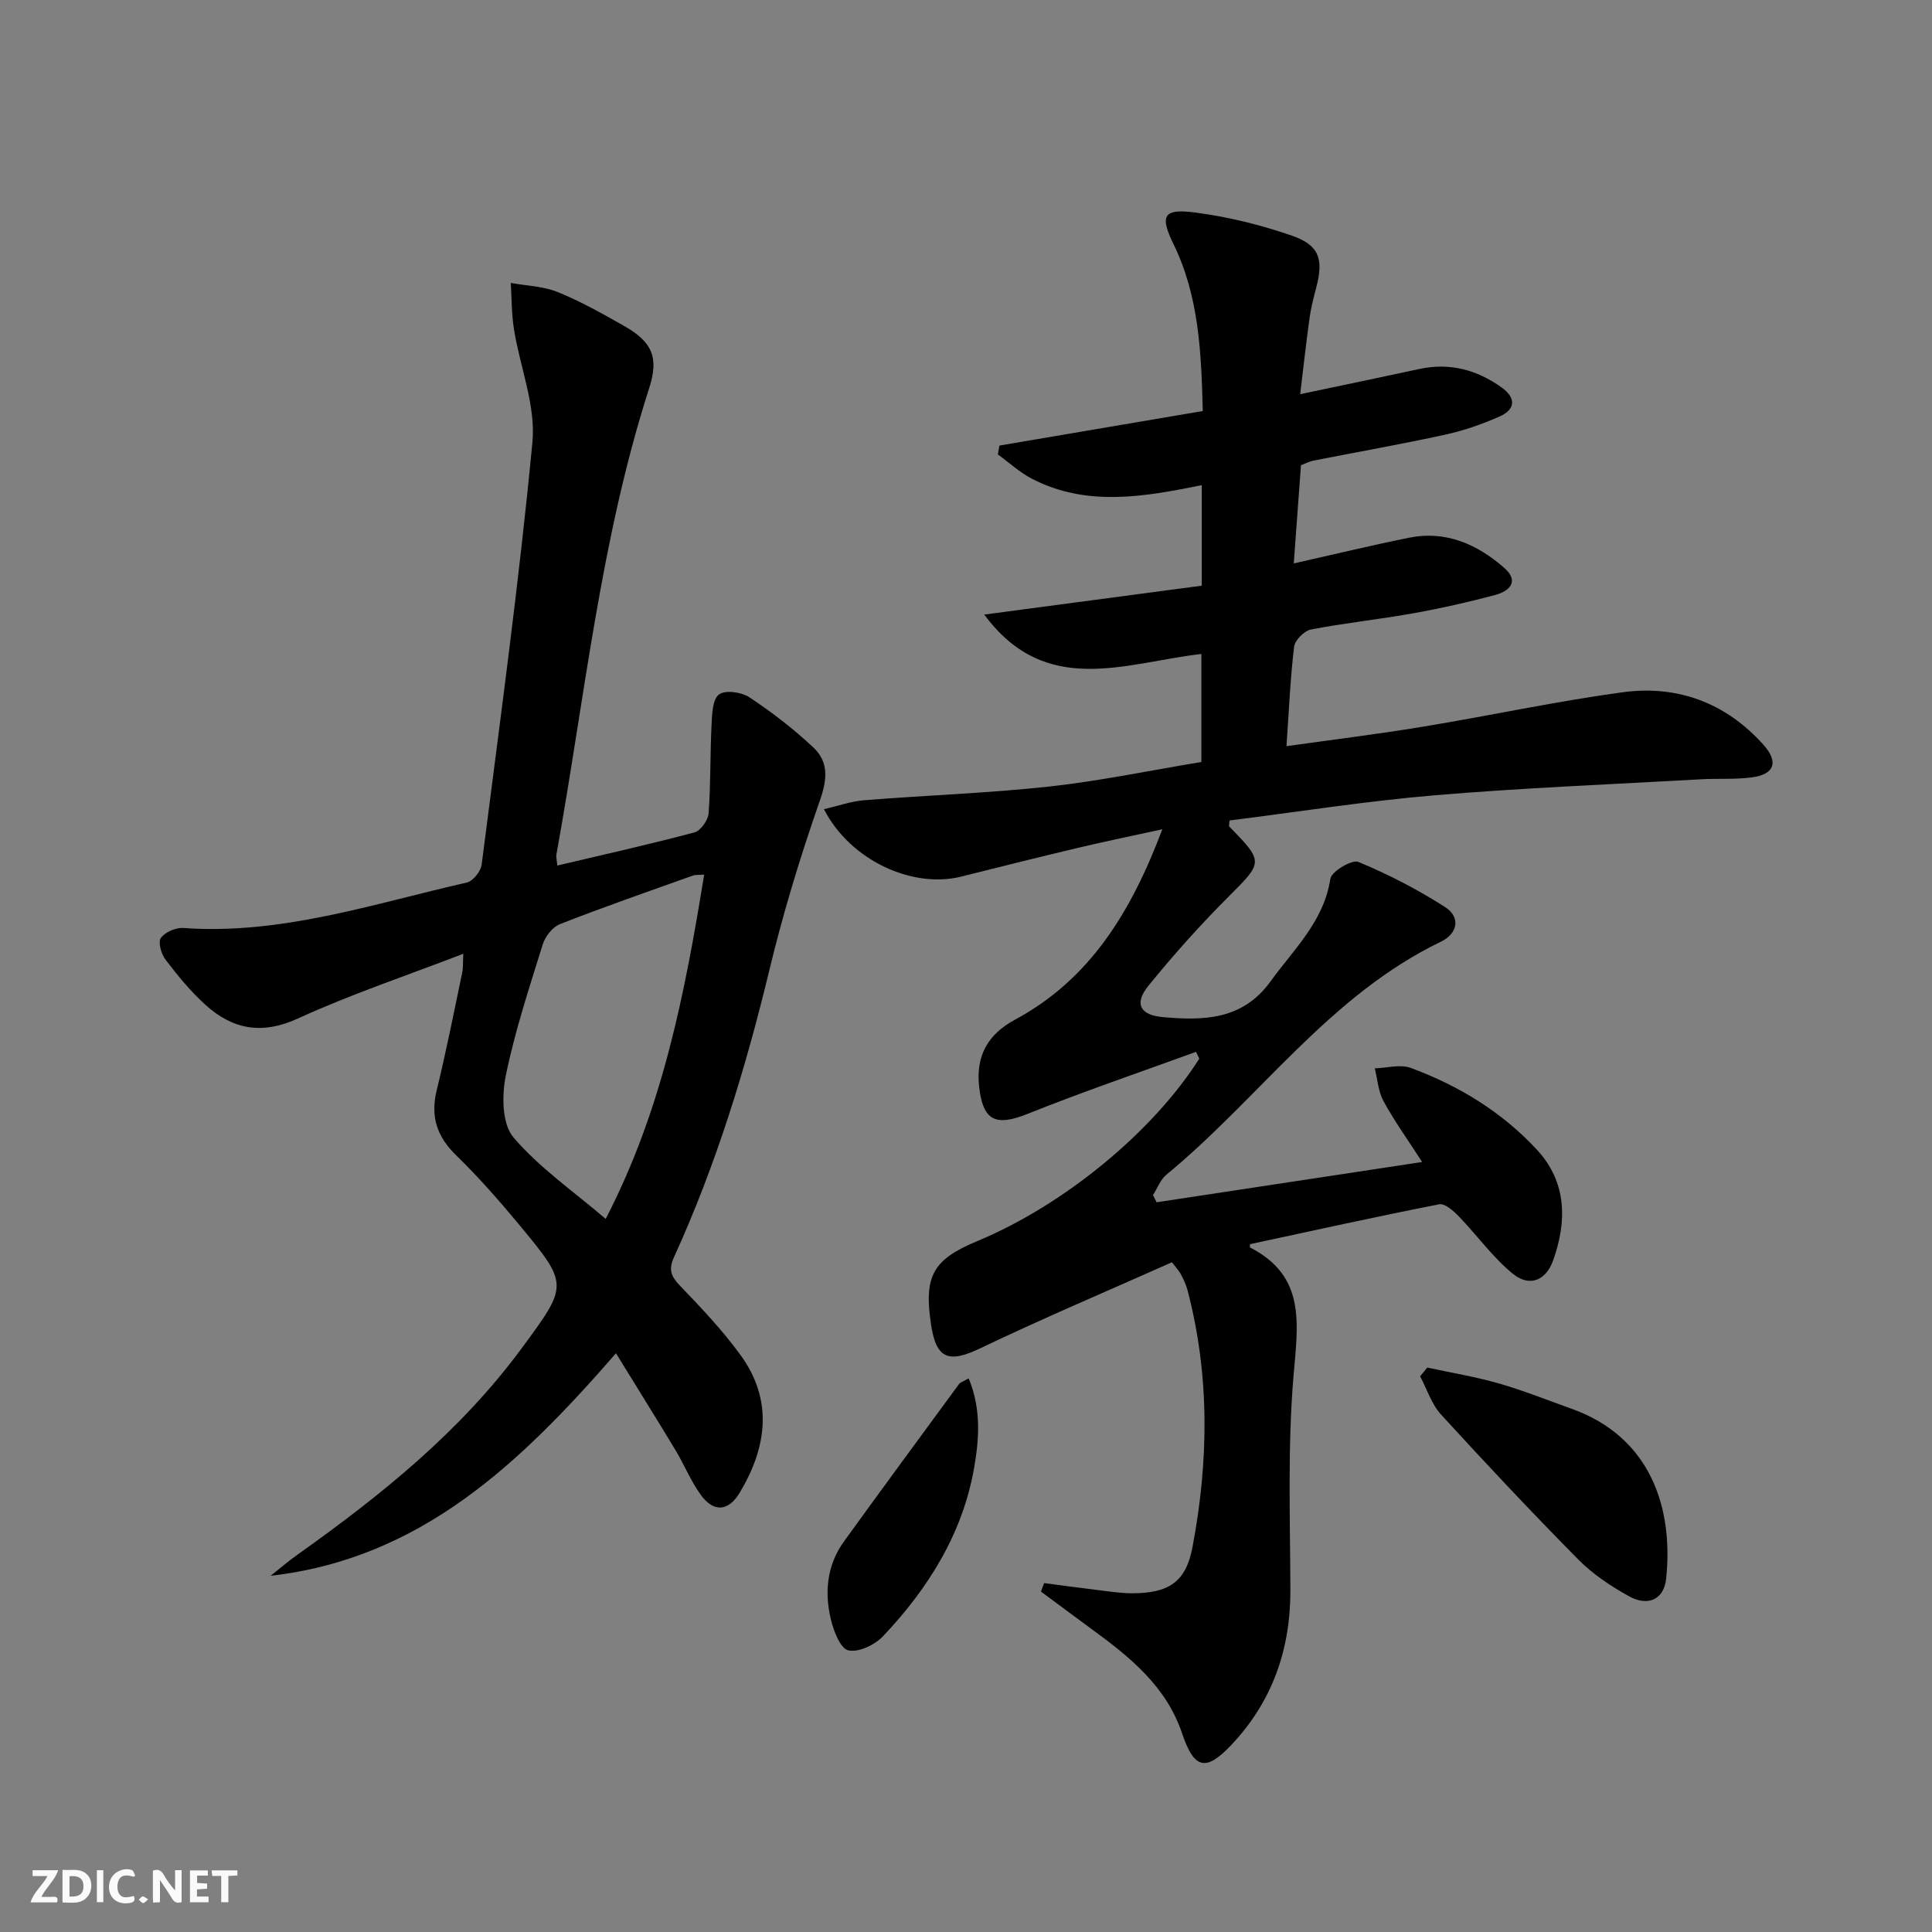 <svg enable-background="new 0 0 400 400" viewBox="0 0 400 400" xmlns="http://www.w3.org/2000/svg"><rect x="0" y="0" width="400" height="400" fill="#808080" stroke="none"/><g fill="#fbfafa"><path d="m37.59 393.81c-.92.31-1.52.05-2-.78-.7-1.2-1.52-2.34-2.47-3.78v4.59c-.55.03-.95.05-1.41.07-.03-.37-.06-.64-.06-.91 0-1.91 0-3.81 0-5.7 1.13-.41 1.77-.03 2.29.91.62 1.11 1.38 2.14 2.31 3.19v-4.2h1.35v6.61z"/><path d="m12.94 393.88v-6.75c1.9.19 3.93-.54 5.37 1.29.8 1.01.78 2.88.03 3.97-1.37 1.97-3.4 1.51-5.4 1.49m1.45-1.22c2.04.12 2.92-.58 2.89-2.21-.03-1.51-.98-2.19-2.89-2z"/><path d="m11.81 393.87h-5.49c.68-2.18 2.47-3.48 3.51-5.45h-3.08v-1.21h5.29c-.71 2.13-2.44 3.48-3.47 5.51.86 0 1.63.04 2.39-.01.79-.05 1.14.21.85 1.16"/><path d="m39.33 393.86v-6.61h3.7v1.07h-2.22v1.52c.68.04 1.34.09 2.07.13v1.07c-.72.05-1.38.09-2.1.14v1.48h2.4v1.19h-3.85z"/><path d="m27.71 388.56c-1.15-.3-2.46-.61-3.1.64-.37.73-.41 1.93-.06 2.67.63 1.35 1.99.93 3.17.68.35.94-.01 1.32-.93 1.46-1.62.25-3.05-.27-3.76-1.48-.73-1.25-.6-3.03.31-4.17.88-1.11 2.71-1.7 4-1.16.32.13.44.74.65 1.12-.1.08-.19.16-.28.24"/><path d="m49.15 387.24v1.07c-.59.02-1.17.05-1.87.08v5.44h-1.48v-5.44h-1.85c-.05-.4-.08-.73-.13-1.15z"/><path d="m20.06 387.21h1.33v6.62h-1.33z"/><path d="m30.68 393.25c-.49.38-.8.79-1.05.76-.32-.05-.6-.45-.9-.7.26-.24.51-.64.8-.67.29-.04.62.3 1.15.61"/></g><path d="m247.62 217.77c-11.64 4.25-23.38 8.24-34.88 12.85-6.6 2.64-9.23 1.45-10.02-5.62-.72-6.43 1.82-10.87 7.43-13.89 15.58-8.4 24.06-22.36 30.5-39.42-6.38 1.4-11.92 2.53-17.43 3.84-8.07 1.92-16.12 3.92-24.17 5.95-10.13 2.55-23.03-3.33-28.46-13.95 2.98-.68 5.63-1.64 8.34-1.85 12.74-1.02 25.55-1.45 38.25-2.83 10.51-1.15 20.91-3.33 31.55-5.09 0-7.69 0-14.95 0-22.36-15.7 1.78-32.16 9.15-44.95-8.16 14.98-1.99 29.95-3.97 45.03-5.98 0-7.19 0-13.82 0-20.81-11.97 2.41-23.8 4.54-35.16-1.33-2.54-1.31-4.71-3.34-7.05-5.03.11-.61.21-1.22.32-1.84 13.9-2.36 27.8-4.72 42.1-7.15-.3-12.22-.81-23.78-6.04-34.52-2.85-5.85-2.22-7.44 4.32-6.6 6.84.88 13.69 2.56 20.2 4.82 5.67 1.97 6.53 4.87 5.05 10.6-.54 2.08-1.1 4.17-1.4 6.3-.71 5.05-1.26 10.13-1.96 15.91 8.62-1.82 16.67-3.48 24.71-5.22 6.26-1.35 11.86.17 16.97 3.81 3 2.14 2.98 4.53-.38 6.02-3.61 1.6-7.42 2.93-11.27 3.77-9.07 1.98-18.22 3.59-27.34 5.39-.8.16-1.55.57-2.53.94-.48 6.57-.96 13.15-1.49 20.33 8.4-1.89 16.1-3.75 23.86-5.32 7.63-1.54 14.1 1.34 19.69 6.22 3.22 2.81 1.13 4.84-1.86 5.64-5.6 1.49-11.27 2.77-16.97 3.79-7.03 1.26-14.15 2-21.16 3.35-1.39.27-3.32 2.22-3.49 3.57-.79 6.55-1.06 13.16-1.58 20.59 9.77-1.38 19.09-2.52 28.34-4.05 13.76-2.27 27.41-5.23 41.22-7.11 11.36-1.55 21.37 2.15 29.17 10.84 3.21 3.58 2.34 6.15-2.39 6.78-3.44.46-6.98.19-10.47.39-18.41 1.04-36.85 1.77-55.22 3.32-14.21 1.2-28.33 3.44-42.43 5.21-.04.68-.2 1.12-.06 1.26 7.18 7.33 6.98 7.38-.1 14.46-5.86 5.86-11.42 12.06-16.64 18.5-3 3.69-1.79 6.08 3.05 6.5 8.38.73 16.44.61 22.23-7.4 4.84-6.7 11.03-12.4 12.39-21.25.23-1.52 4.48-4.04 5.8-3.49 6.22 2.58 12.3 5.72 17.97 9.36 3.28 2.11 2.55 5.5-.87 7.15-23.15 11.15-37.66 32.45-56.84 48.24-1.24 1.02-1.87 2.8-2.78 4.22.25.5.5 1 .74 1.5 18.06-2.74 36.12-5.48 54.98-8.34-2.94-4.56-5.72-8.43-7.99-12.58-1.1-2-1.24-4.53-1.82-6.81 2.5-.07 5.27-.89 7.45-.09 9.95 3.67 18.93 9.15 26.15 16.97 6.19 6.7 6.22 14.81 3.31 22.94-1.49 4.16-4.93 5.49-8.31 2.72-4.17-3.4-7.39-7.95-11.17-11.86-1.1-1.14-2.9-2.76-4.06-2.54-13.12 2.57-26.18 5.47-39.2 8.26 0 .4-.06.66.01.69 11.62 5.94 9.92 15.79 9.01 26.45-1.25 14.73-.71 29.62-.66 44.44.04 12.39-3.77 23.2-12.32 32.2-5.26 5.53-7.64 4.82-10.11-2.51-3.25-9.69-10.76-15.77-18.63-21.51-3.54-2.59-7.05-5.22-10.58-7.83.22-.59.44-1.17.66-1.76 3.58.47 7.16.97 10.75 1.4 2.47.3 4.95.7 7.43.71 7.49.01 11.15-2.25 12.52-9.49 3.38-17.79 3.62-35.65-1.04-53.35-.29-1.11-.83-2.17-1.35-3.21-.29-.58-.77-1.06-1.85-2.48-13.17 5.87-26.59 11.55-39.73 17.83-6.47 3.09-9.08 2.22-10.15-4.93-1.51-10.07.37-13.46 9.59-17.29 17.91-7.45 36.33-22.58 45.95-37.77-.21-.46-.44-.93-.68-1.41z" fill="#000001"/><path d="m115.39 179.2c9.74-2.3 19.11-4.39 28.39-6.86 1.28-.34 2.82-2.52 2.93-3.95.45-6.09.3-12.23.61-18.34.11-2.2.19-5.26 1.54-6.27 1.29-.97 4.66-.5 6.3.59 4.67 3.1 9.17 6.56 13.25 10.4 3.17 2.98 2.88 6.57 1.35 10.94-4.04 11.54-7.62 23.29-10.48 35.17-4.91 20.38-11.03 40.31-19.73 59.39-1.2 2.63-.61 4 1.27 5.96 4.37 4.54 8.74 9.17 12.45 14.25 6.82 9.34 5.55 19.04-.06 28.47-2.41 4.06-5.51 4.24-8.22.41-2.01-2.82-3.33-6.12-5.13-9.11-3.92-6.5-7.94-12.93-12.33-20.07-19.86 22.83-40.43 42.52-71.5 46.07 1.87-1.48 3.67-3.04 5.61-4.41 17.3-12.29 33.73-25.51 46.44-42.79 9.59-13.03 9.7-13.06-.56-25.45-4.14-4.99-8.44-9.89-13.08-14.41-4-3.9-5.36-8.04-4.02-13.49 1.98-8.06 3.57-16.21 5.28-24.34.2-.94.12-1.93.22-3.89-11.83 4.56-23.3 8.39-34.22 13.39-7.51 3.44-13.55 2.27-19.2-2.85-3.06-2.77-5.72-6.03-8.23-9.32-.89-1.16-1.58-3.62-.97-4.49.86-1.21 3.09-2.18 4.64-2.07 20.32 1.46 39.35-5.02 58.71-9.41 1.27-.29 2.89-2.31 3.07-3.69 3.72-29.13 7.73-58.24 10.51-87.46.73-7.61-2.58-15.58-3.82-23.42-.5-3.14-.46-6.38-.66-9.57 3.25.59 6.72.67 9.72 1.89 4.76 1.93 9.29 4.48 13.77 7.03 5.83 3.32 7.2 6.52 5.17 12.85-10.12 31.45-13.35 64.26-19.21 96.56-.1.47.06.97.19 2.29zm30.4 1.88c-1.1.08-1.77 0-2.34.2-9.2 3.29-18.43 6.49-27.52 10.05-1.53.6-3.05 2.55-3.56 4.19-2.8 9.01-5.78 18.01-7.66 27.22-.83 4.08-.77 9.98 1.59 12.74 5.36 6.29 12.39 11.14 19.1 16.88 11.83-22.85 16.41-46.8 20.39-71.28z" fill="#000001"/><path d="m295.5 283.14c4.94 1.07 9.95 1.89 14.8 3.28 5.09 1.46 10.03 3.45 15.03 5.23 16.53 5.88 21.14 20.7 19.63 35.19-.44 4.25-3.71 5.87-7.71 3.64-3.74-2.08-7.46-4.54-10.45-7.57-9.69-9.8-19.13-19.85-28.43-30.02-1.98-2.16-2.92-5.26-4.35-7.93.5-.61.99-1.22 1.48-1.82z" fill="#000001"/><path d="m200.55 285.37c2.64 6.34 2.16 12.57 1.15 18.43-2.36 13.65-9.49 25.05-18.89 34.98-1.69 1.78-5.06 3.39-7.17 2.91-1.64-.37-3.04-3.98-3.61-6.38-1.37-5.67-.83-11.28 2.72-16.19 7.88-10.9 15.85-21.73 23.81-32.57.26-.36.82-.5 1.99-1.18z" fill="#000001"/></svg>
